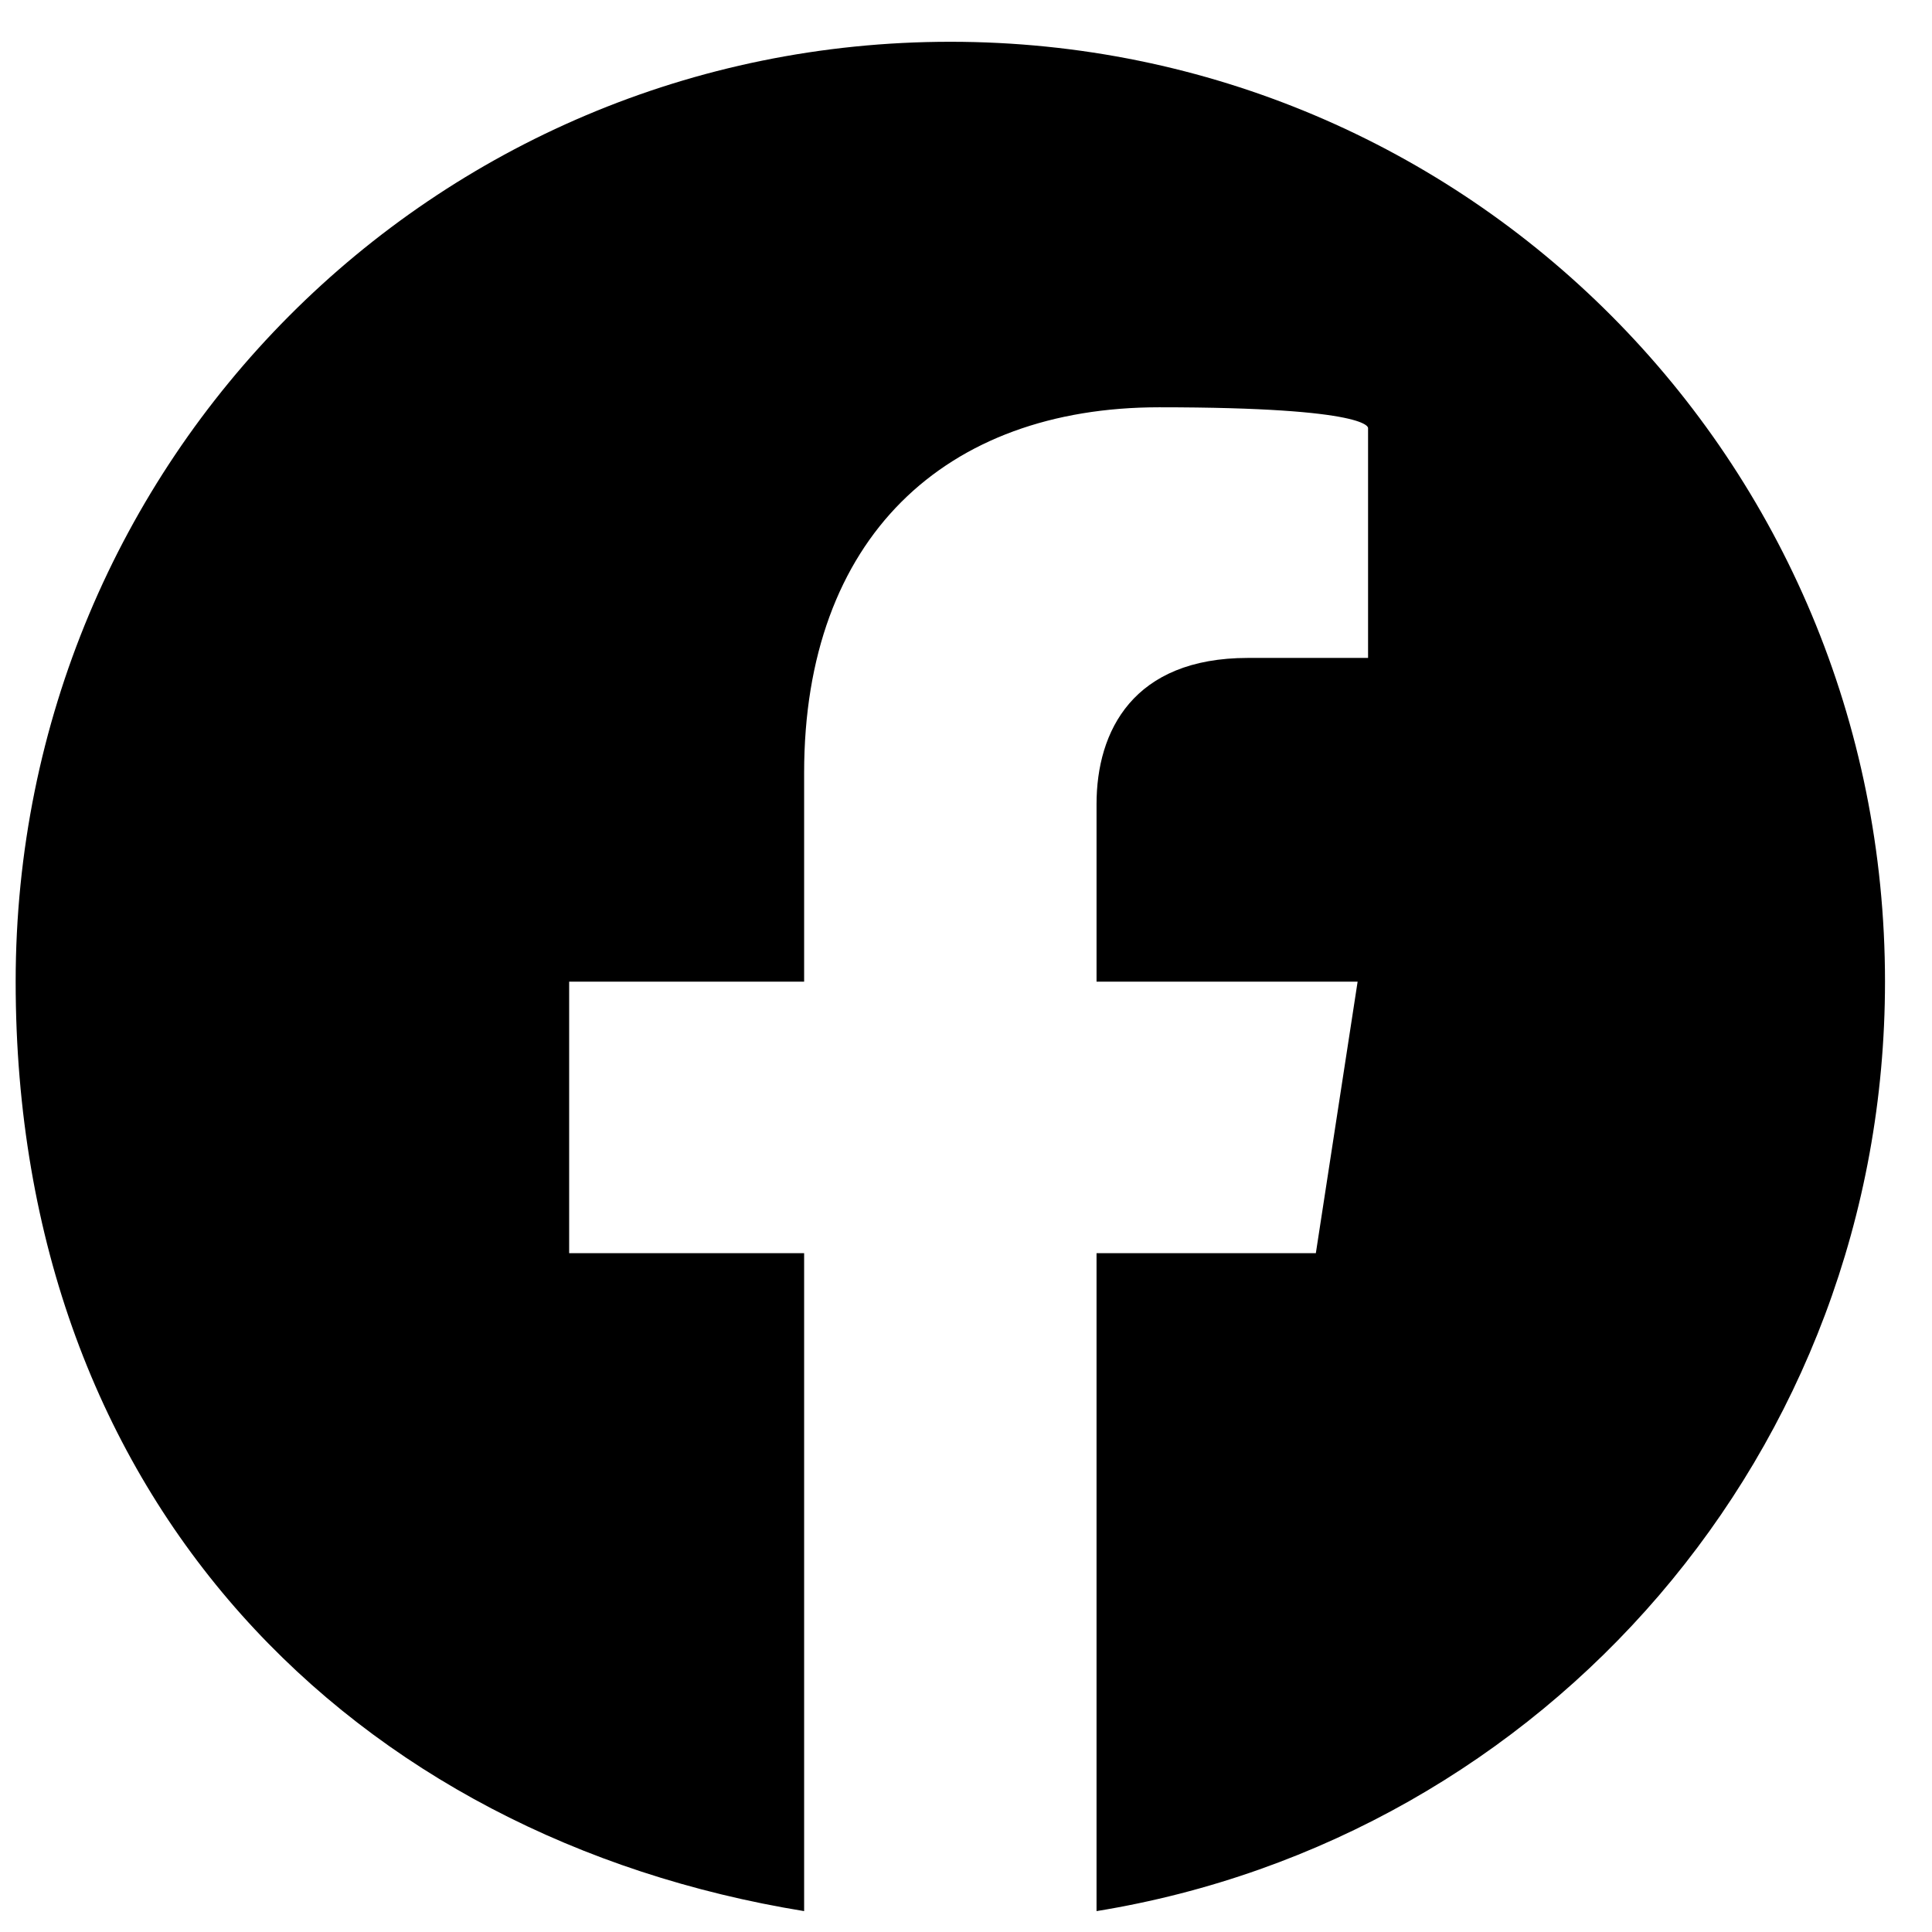 <?xml version="1.0" encoding="UTF-8"?>
<svg xmlns="http://www.w3.org/2000/svg" version="1.1" viewBox="0 0 37 37">
  <!-- Generator: Adobe Illustrator 28.6.0, SVG Export Plug-In . SVG Version: 1.2.0 Build 709)  -->
  <g>
    <g id="_レイヤー_1" data-name="レイヤー_1">
      <path d="M36.1,18.8C36.1,8.8,28.1.8,18.2.8S.3,8.8.3,18.8s6.5,16.4,15.1,17.8v-12.6h-4.5v-5.2h4.5v-4c0-4.5,2.7-7,6.8-7s4,.4,4,.4v4.4h-2.3c-2.2,0-2.9,1.4-2.9,2.8v3.4h5l-.8,5.2h-4.2v12.6c8.6-1.4,15.1-8.8,15.1-17.8Z"/>
    </g>
  </g>
</svg>